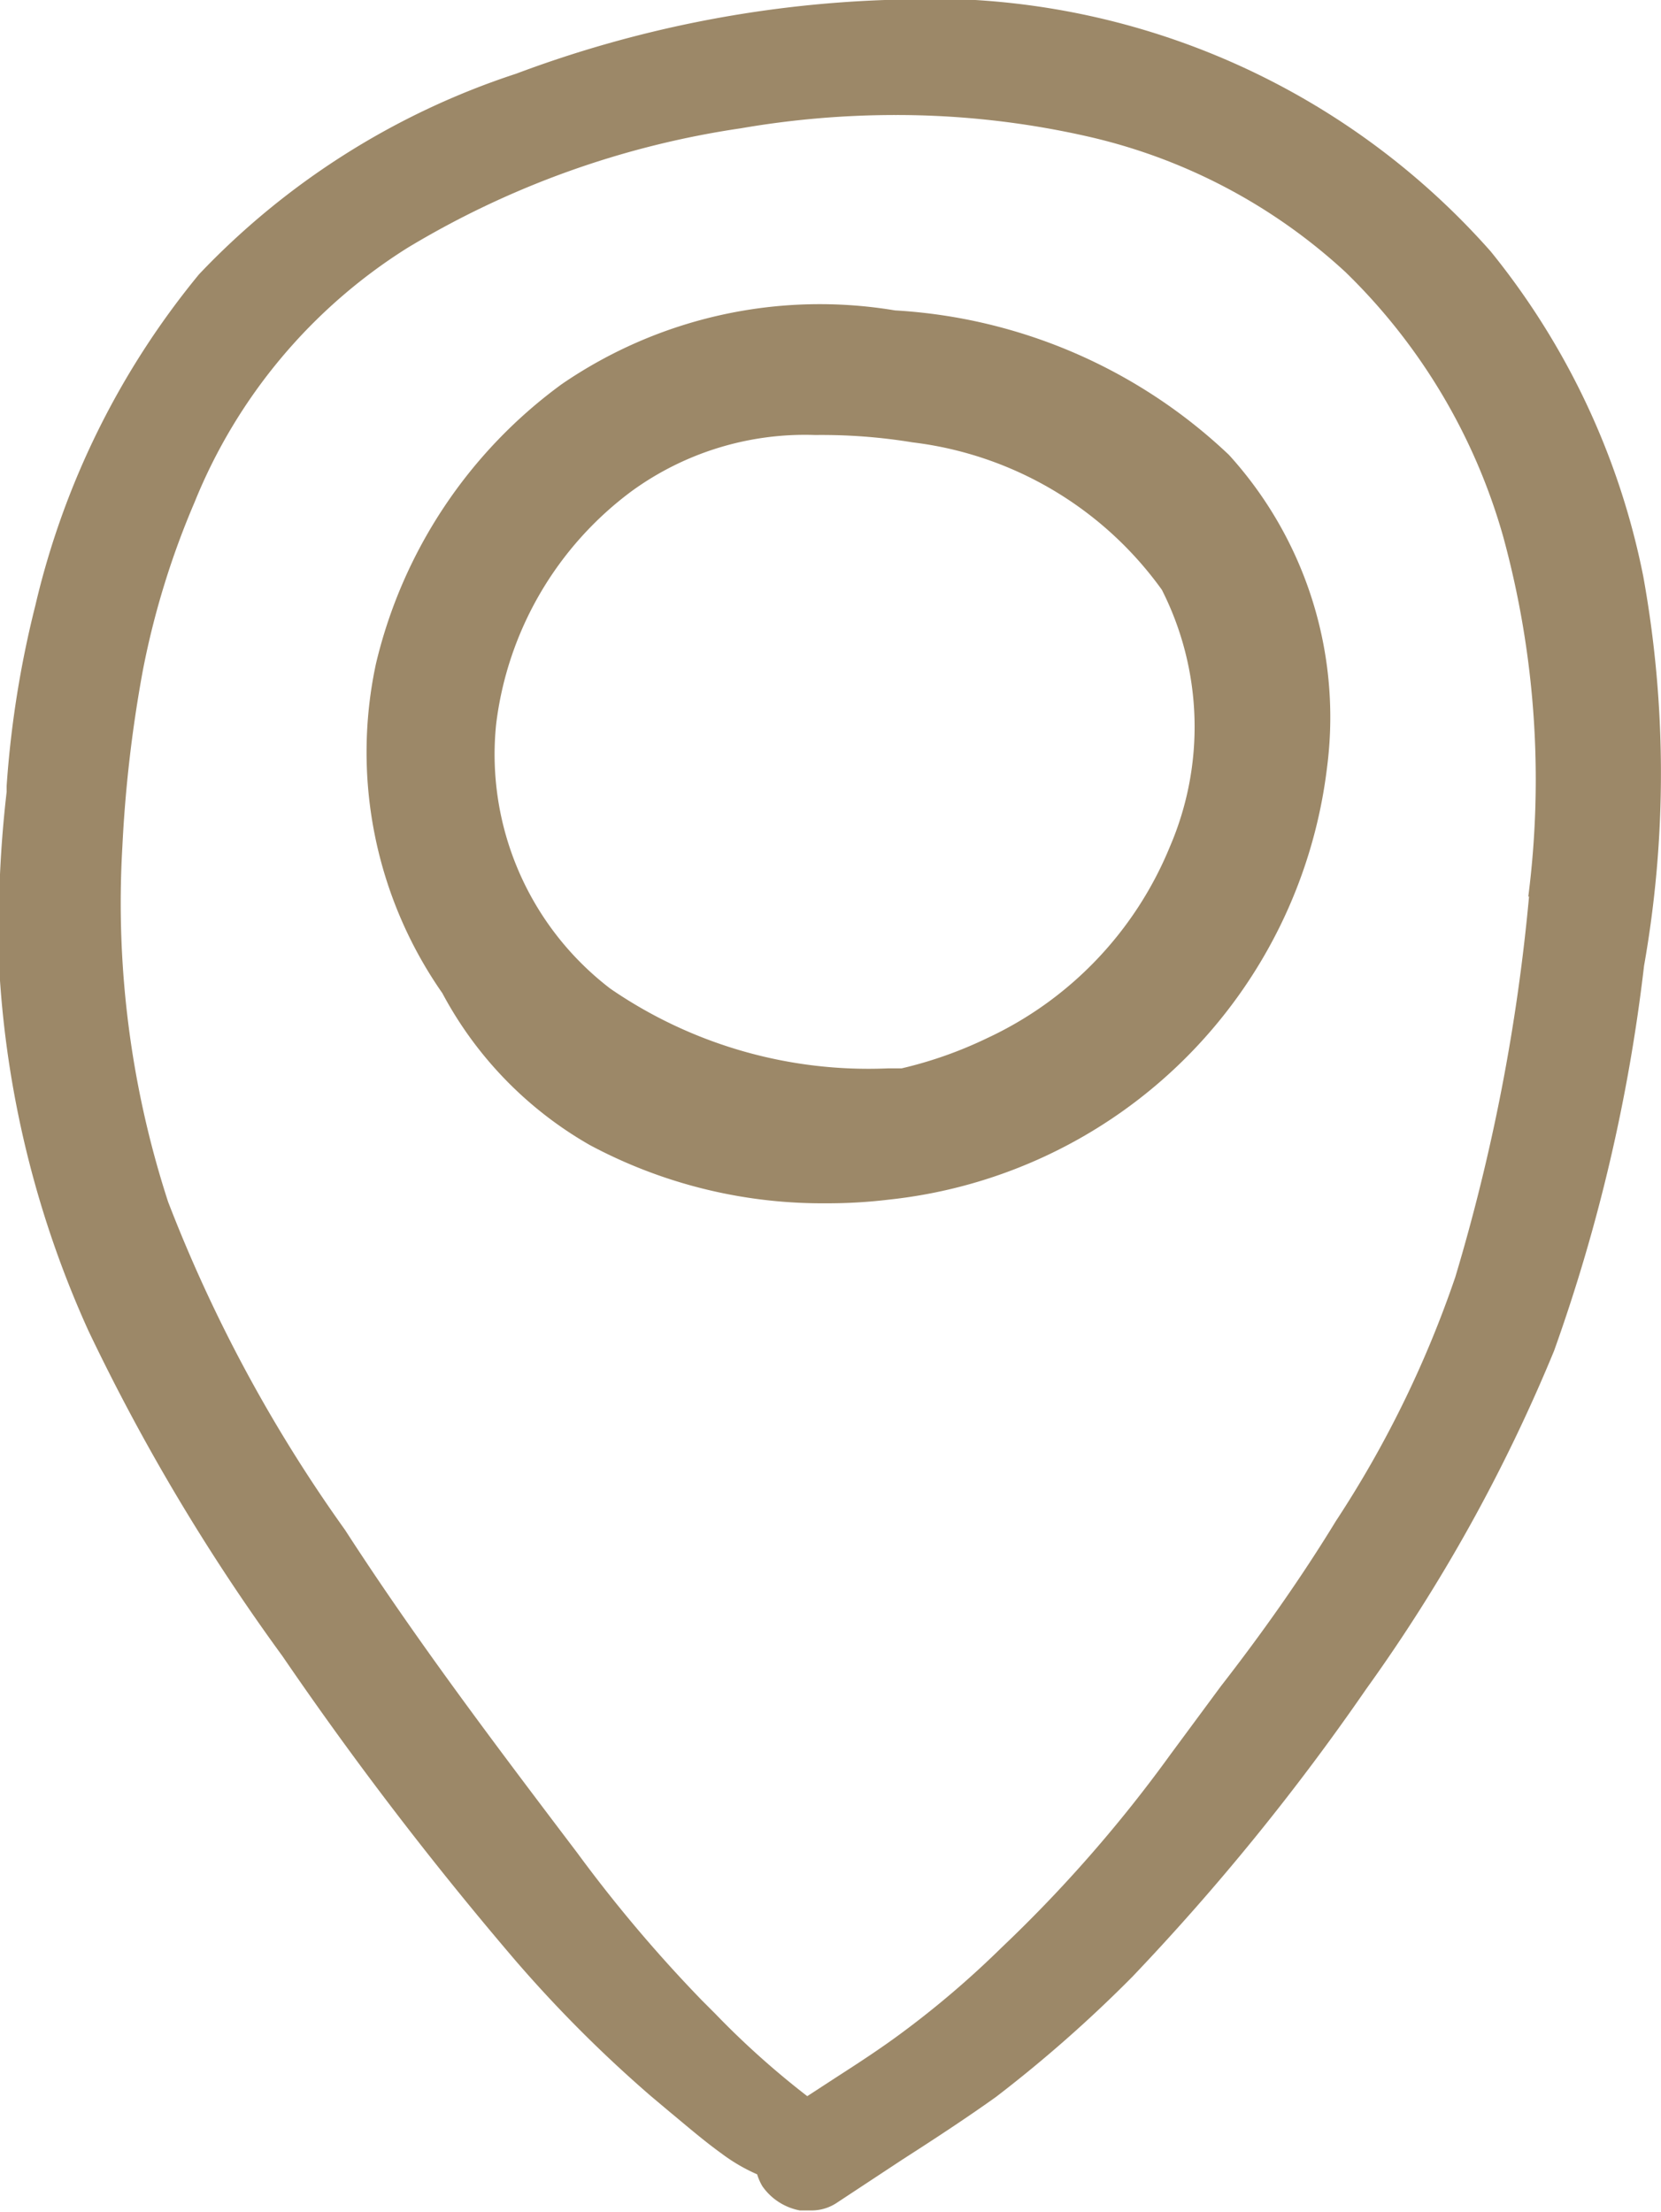 <svg xmlns="http://www.w3.org/2000/svg" viewBox="0 0 22.53 30"><defs><style>.cls-1{fill:#9c8868;}</style></defs><title>lage-footer</title><g id="Ebene_2" data-name="Ebene 2"><g id="Ebene_1-2" data-name="Ebene 1"><path class="cls-1" d="M22.29,7.82a10.13,10.13,0,0,0-2.07-4.41A10.15,10.15,0,0,0,12,0a15.82,15.82,0,0,0-5,1A10.38,10.38,0,0,0,2.7,3.72,11,11,0,0,0,.48,8.21a13.86,13.86,0,0,0-.39,2.45v.08A16,16,0,0,0,0,13.3,13.77,13.77,0,0,0,1.2,18.05a27.71,27.71,0,0,0,2.63,4.41A48.25,48.25,0,0,0,7,26.6a17.84,17.84,0,0,0,1.83,1.83l.25.21c.23.19.46.39.71.57a2.4,2.4,0,0,0,.48.28.74.74,0,0,0,.07.16.8.8,0,0,0,.51.33H11a.62.62,0,0,0,.36-.11l.88-.58c.42-.27.85-.55,1.27-.85a18.16,18.16,0,0,0,1.85-1.63,31.89,31.89,0,0,0,3.17-3.9,22.58,22.58,0,0,0,2.55-4.59,23.58,23.58,0,0,0,1.22-5.22A15,15,0,0,0,22.29,7.82Zm-1.55,4.34h0a26.32,26.32,0,0,1-1,5.16,14.58,14.58,0,0,1-1.62,3.31c-.47.77-1,1.52-1.56,2.24l-.68.92a18.8,18.8,0,0,1-2.3,2.63,12.75,12.75,0,0,1-1.36,1.16c-.27.2-.56.39-.84.57l-.43.28a11.48,11.48,0,0,1-1.25-1.12l-.18-.18a19.29,19.29,0,0,1-1.69-2c-1.16-1.53-2.2-2.91-3.15-4.38A20,20,0,0,1,2.28,16.3a13.11,13.11,0,0,1-.62-4.82,18,18,0,0,1,.28-2.4,11.2,11.2,0,0,1,.7-2.27A7.3,7.3,0,0,1,5.53,3.36a12.18,12.18,0,0,1,4.52-1.62,12.33,12.33,0,0,1,2.1-.18,11.72,11.72,0,0,1,2.6.29,7.65,7.65,0,0,1,3.5,1.84,8.06,8.06,0,0,1,2.14,3.59A12.5,12.5,0,0,1,20.73,12.16Z"/><path class="cls-1" d="M12.14,4.21a6.19,6.19,0,0,0-4.52,1A6.57,6.57,0,0,0,5.1,9,5.71,5.71,0,0,0,6,13.47a5.17,5.17,0,0,0,2,2.06,6.68,6.68,0,0,0,3.2.79,6.91,6.91,0,0,0,.86-.05A6.7,6.7,0,0,0,18,10.41a5.29,5.29,0,0,0-1.33-4.24A7.18,7.18,0,0,0,12.14,4.21Zm3.73,7.27a4.92,4.92,0,0,1-2.48,2.6,5.59,5.59,0,0,1-1.16.41h-.18a6.18,6.18,0,0,1-3.77-1.08A4,4,0,0,1,6.73,9.82,4.63,4.63,0,0,1,8.57,6.66a4,4,0,0,1,2.49-.76A7.6,7.6,0,0,1,12.38,6,4.88,4.88,0,0,1,15.76,8,4.11,4.11,0,0,1,15.87,11.48Z"/></g></g></svg>
